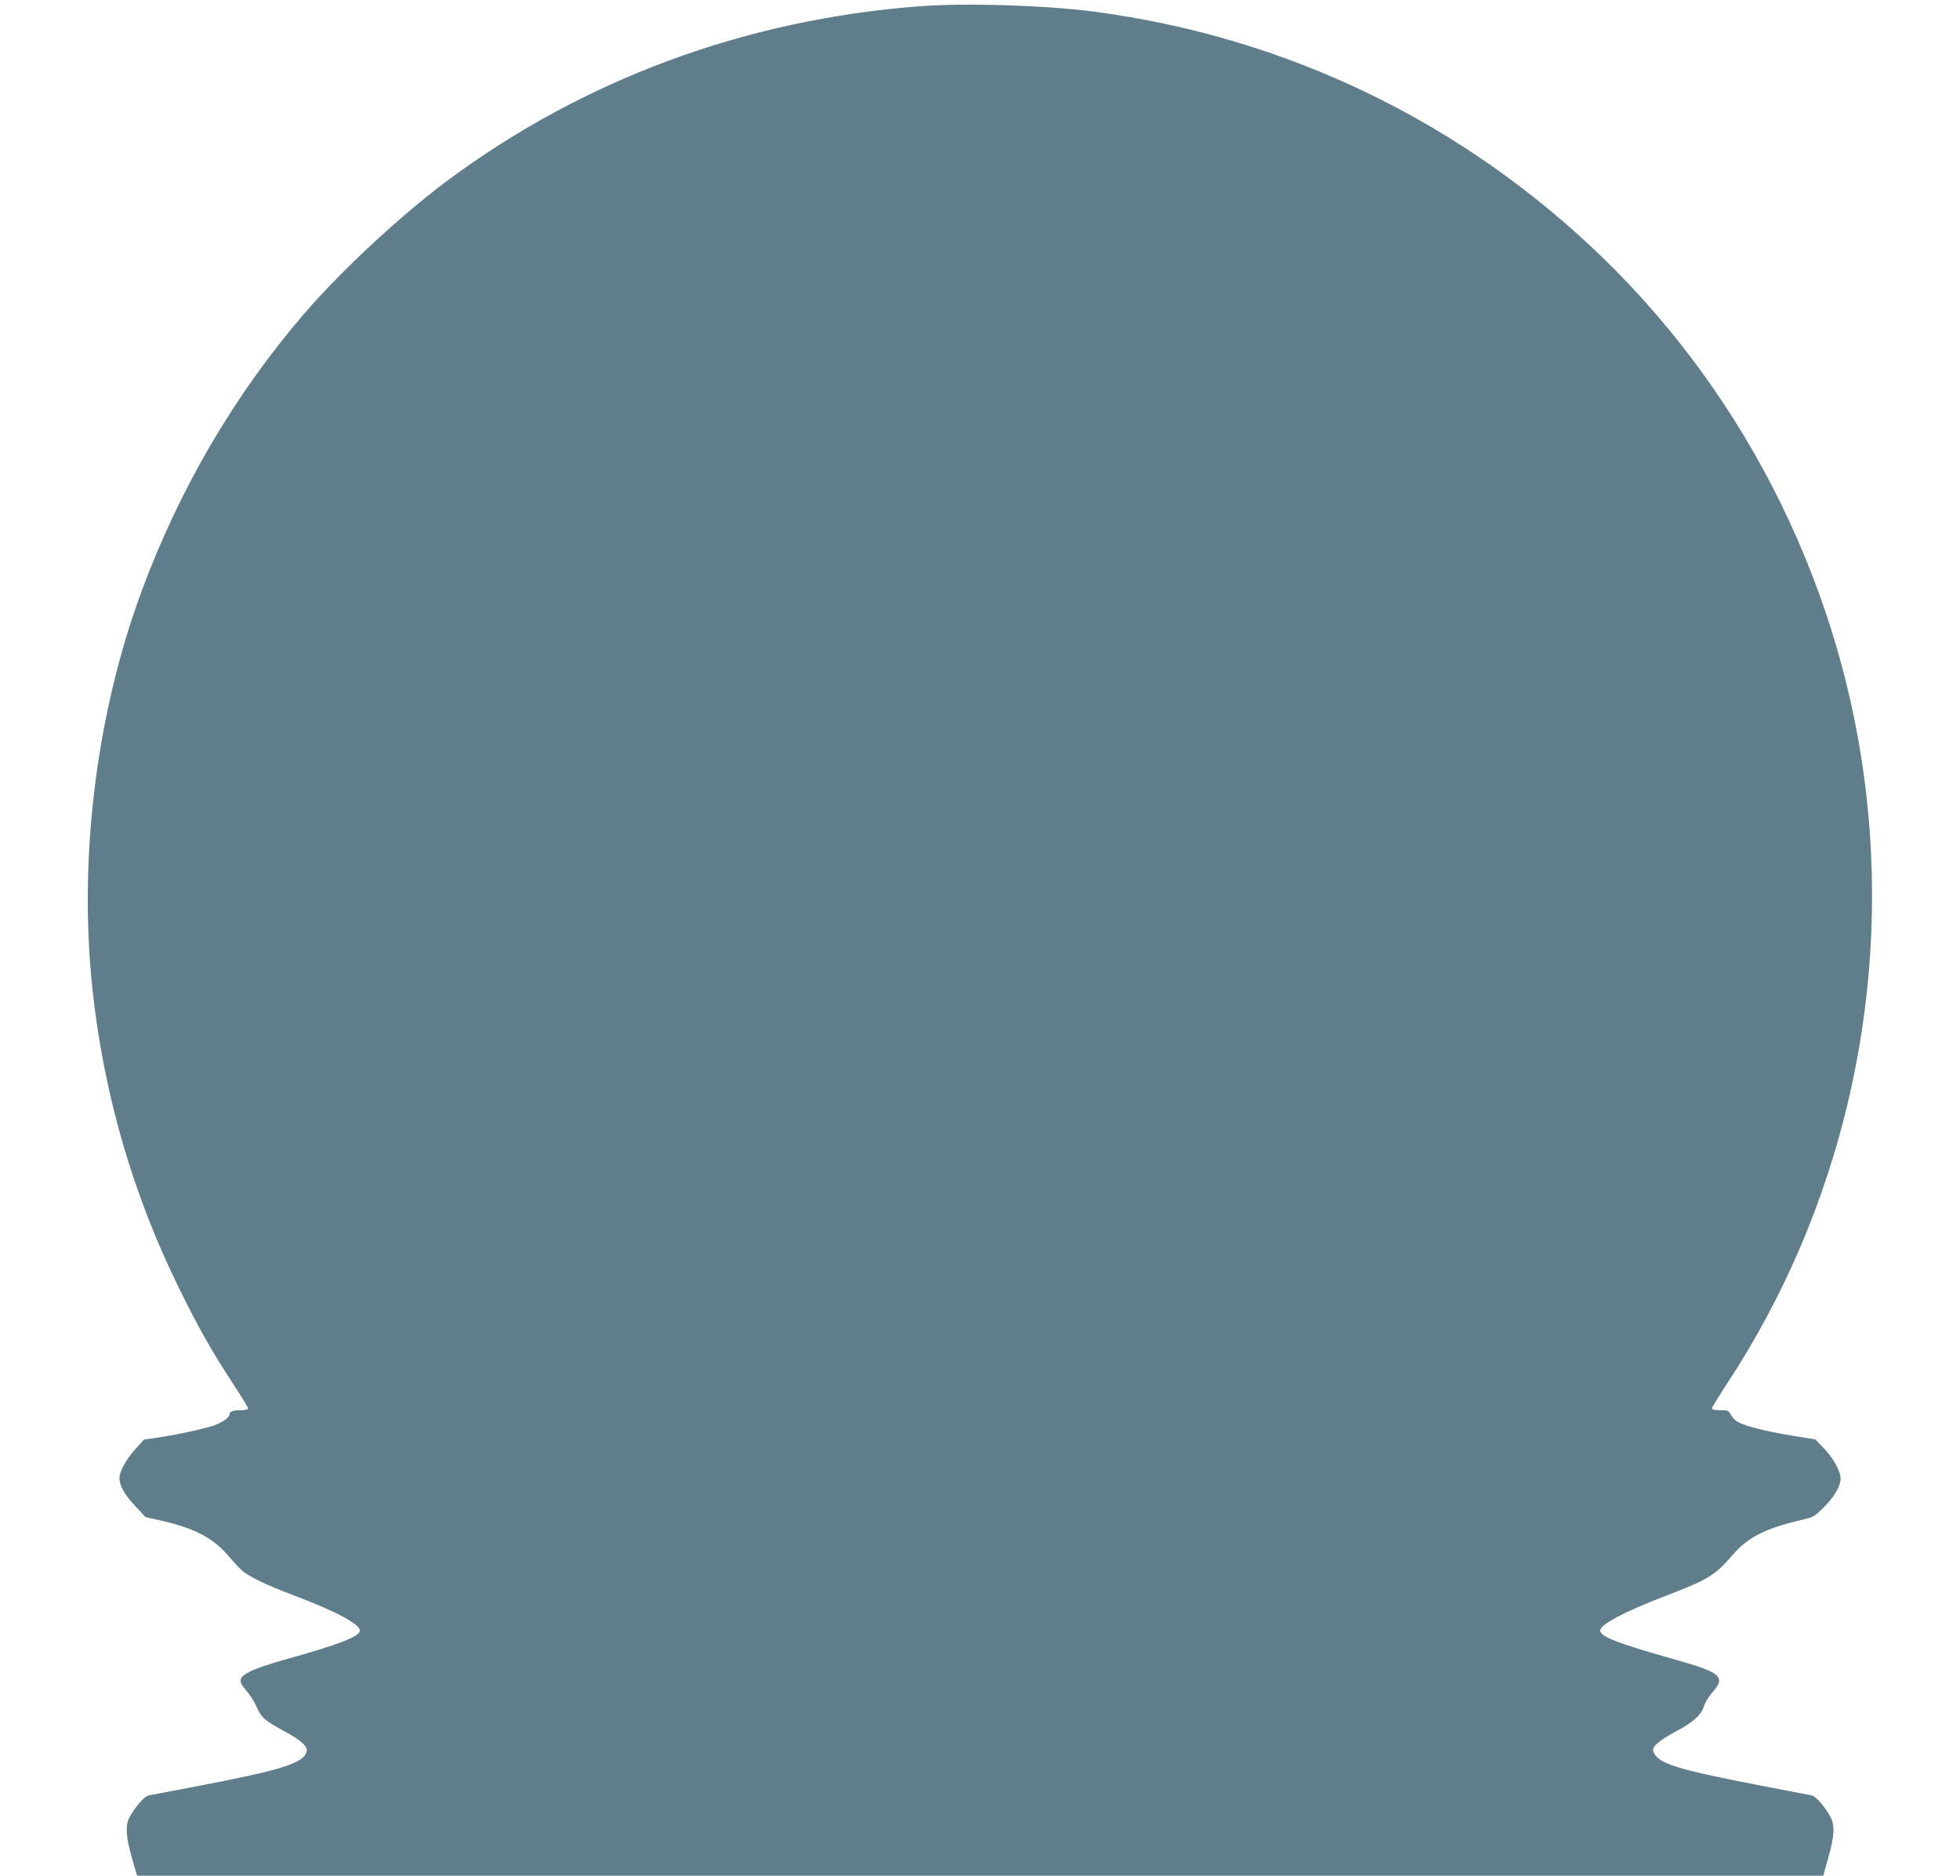 <?xml version="1.0" standalone="no"?>
<!DOCTYPE svg PUBLIC "-//W3C//DTD SVG 20010904//EN"
 "http://www.w3.org/TR/2001/REC-SVG-20010904/DTD/svg10.dtd">
<svg version="1.0" xmlns="http://www.w3.org/2000/svg"
 width="1280pt" height="1225pt" viewBox="0 0 1280 1225"
 preserveAspectRatio="xMidYMid meet">
<g transform="translate(0,1225) scale(0.1,-0.1)"
fill="#607d8b" stroke="none">
<path d="M6005 12209 c-1142 -87 -2199 -479 -3093 -1146 -303 -227 -691 -588
-931 -868 -451 -526 -807 -1135 -1054 -1800 -299 -807 -416 -1755 -322 -2617
75 -681 263 -1330 565 -1943 125 -254 213 -410 351 -621 55 -83 99 -156 99
-162 0 -7 -17 -12 -44 -12 -52 0 -76 -8 -76 -24 0 -23 -45 -55 -104 -76 -68
-23 -254 -63 -374 -80 l-82 -12 -55 -61 c-62 -69 -105 -147 -105 -191 1 -50
34 -109 104 -183 l66 -71 98 -22 c221 -51 338 -111 438 -225 32 -38 72 -82 89
-97 44 -42 159 -98 345 -168 275 -104 430 -187 430 -229 0 -39 -136 -92 -497
-192 -84 -23 -180 -56 -215 -73 -81 -40 -86 -63 -29 -128 23 -25 54 -75 69
-110 32 -70 50 -85 192 -162 96 -52 141 -94 133 -124 -20 -78 -161 -122 -738
-232 -148 -28 -281 -53 -295 -56 -27 -5 -92 -81 -125 -144 -27 -53 -23 -128
16 -262 l34 -118 5506 0 5506 0 33 118 c39 134 43 209 16 262 -35 67 -97 139
-124 144 -15 3 -169 33 -342 66 -552 107 -665 143 -693 222 -10 29 35 70 144
128 120 64 169 109 187 168 7 23 33 65 58 93 86 97 51 127 -242 209 -379 107
-494 151 -494 191 0 39 158 123 419 223 294 113 328 134 453 278 92 106 205
164 418 215 102 24 107 26 163 81 71 69 117 144 117 193 0 51 -45 133 -109
200 l-56 58 -159 26 c-176 29 -318 66 -356 94 -14 10 -31 30 -38 44 -12 24
-19 27 -68 27 -35 0 -54 4 -54 12 0 6 45 79 99 162 738 1123 1062 2491 910
3839 -149 1326 -764 2583 -1717 3509 -917 891 -2071 1448 -3335 1613 -321 41
-831 57 -1132 34z"/>
</g>
</svg>
